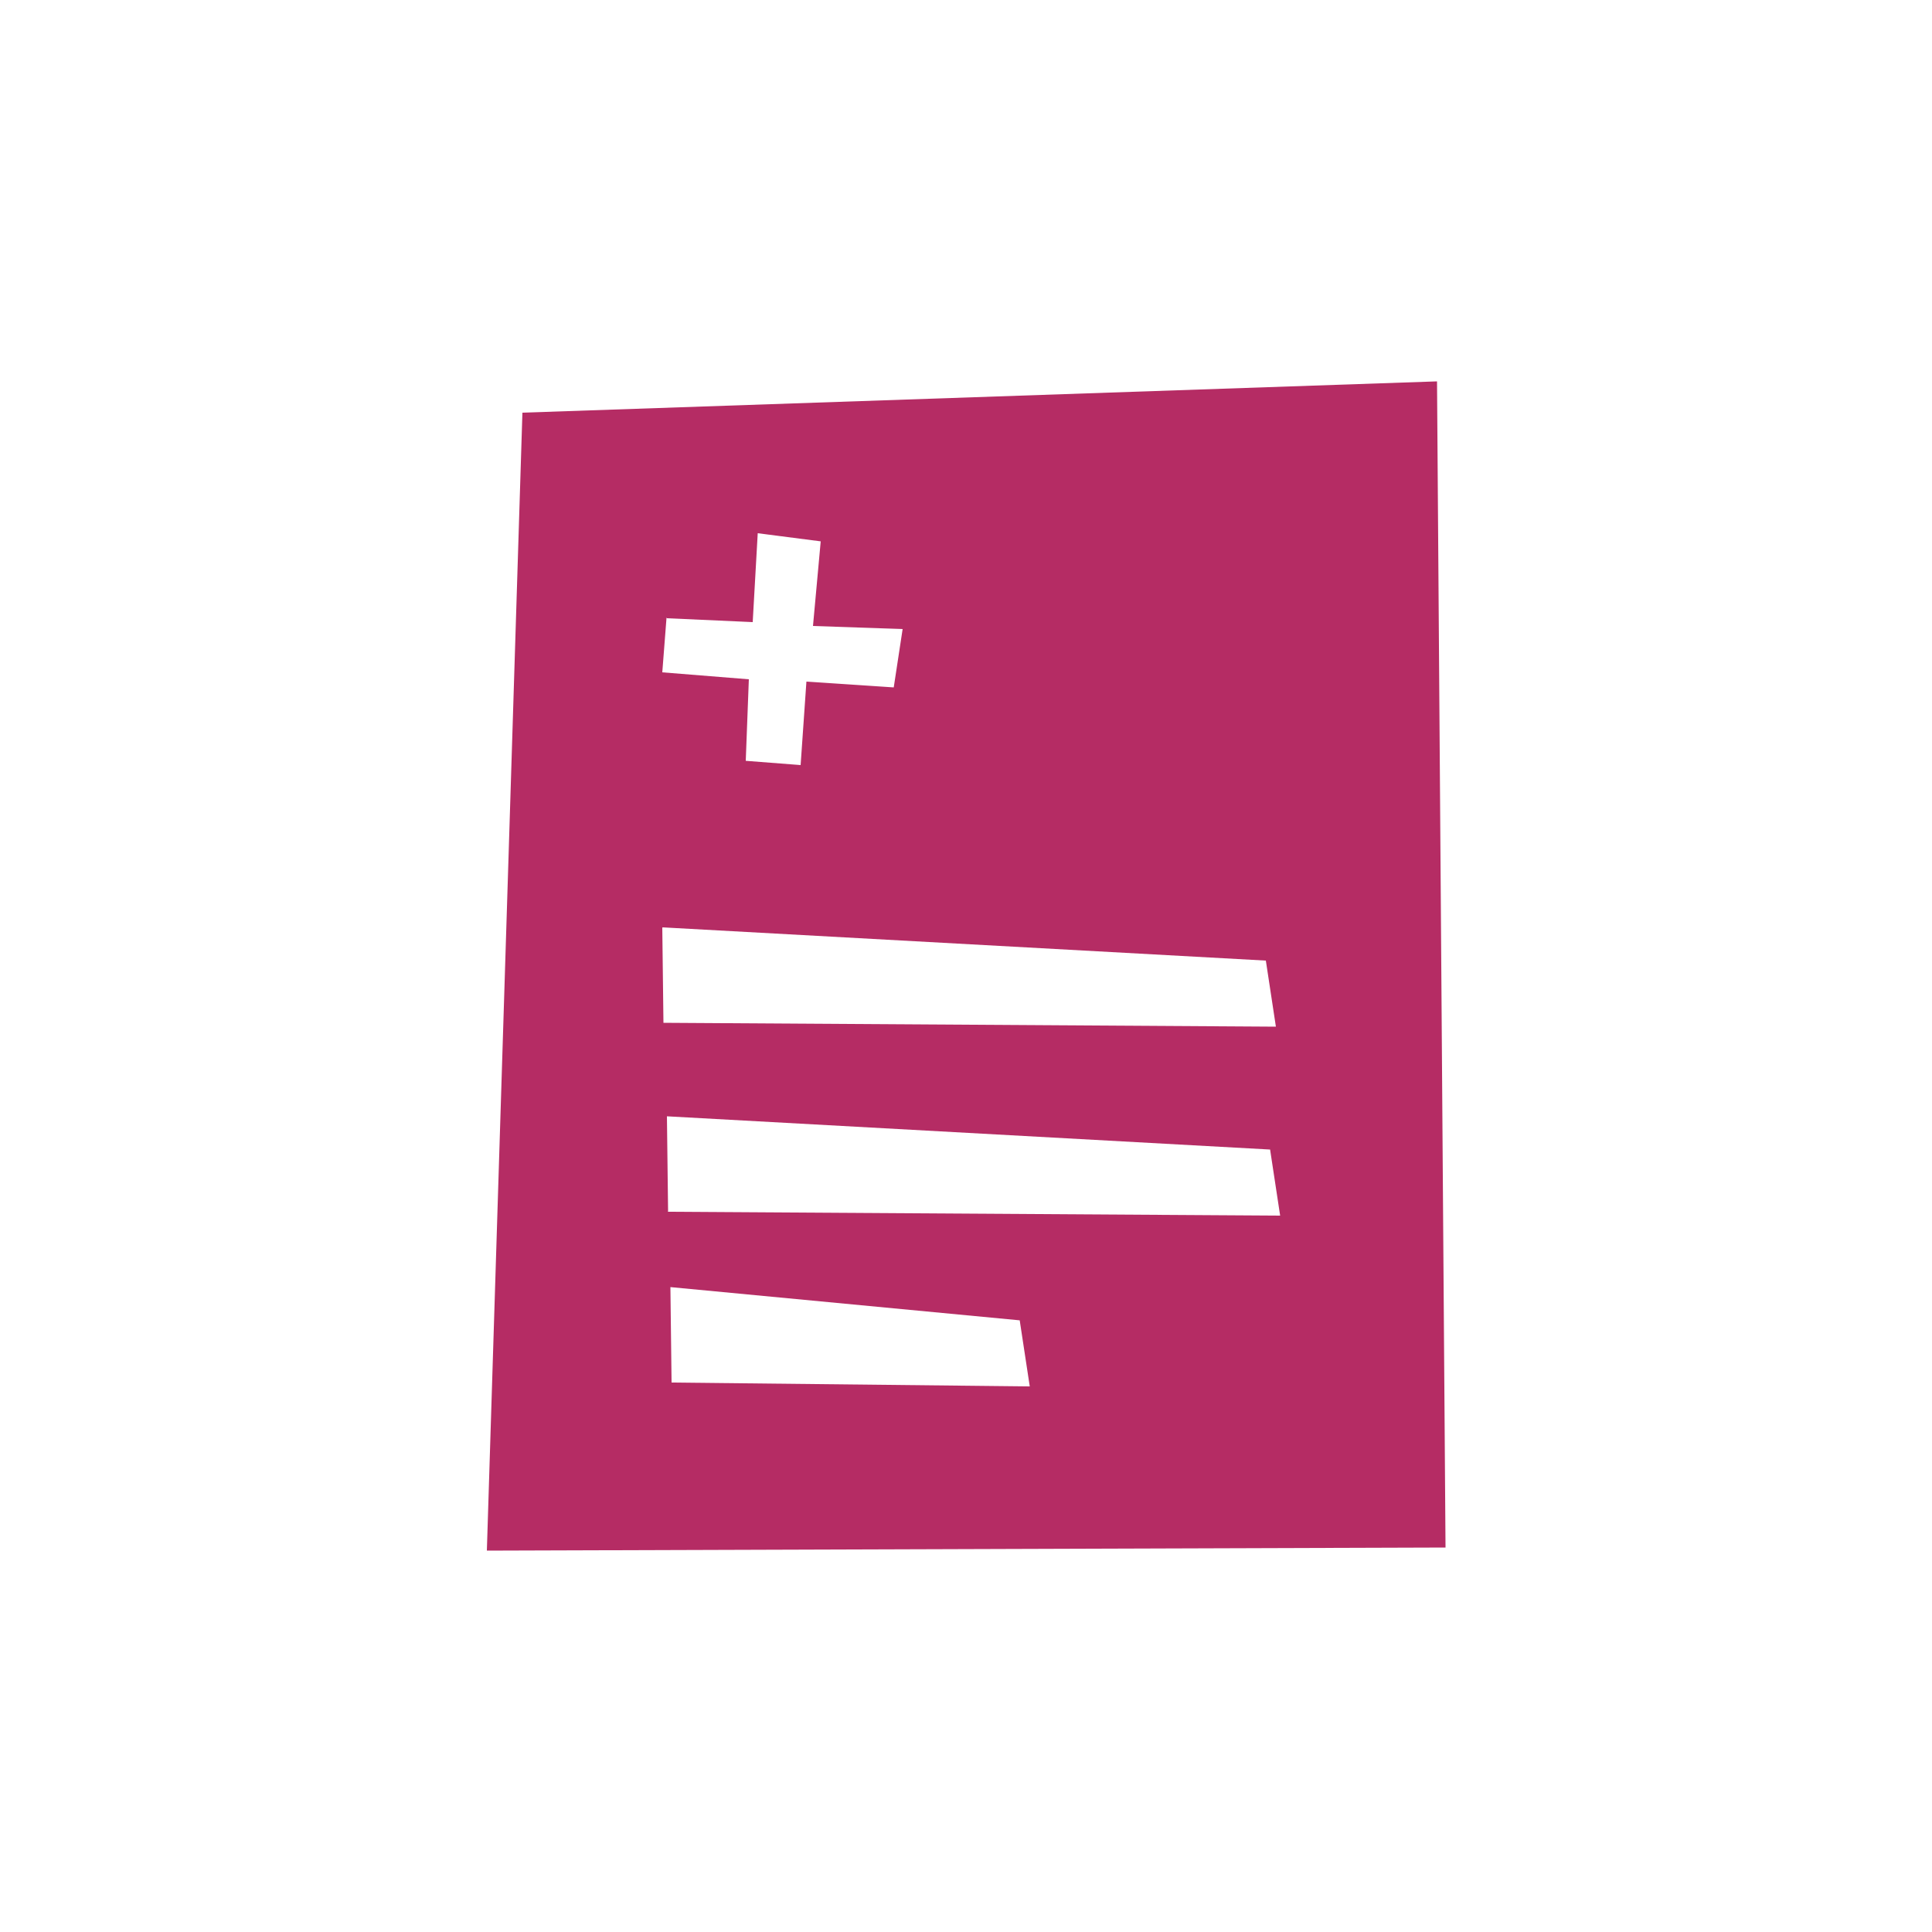 <?xml version="1.0" encoding="UTF-8"?>
<svg id="Calque_1" data-name="Calque 1" xmlns="http://www.w3.org/2000/svg" viewBox="0 0 50 50">
  <defs>
    <style>
      .cls-1 {
        fill: #b52c64;
      }
    </style>
  </defs>
  <path class="cls-1" d="M37.19,9.87l-23.67.81-.92,29.45,24.81-.08-.22-30.18h0ZM17.26,16l2.22.1.13-2.3,1.63.21-.2,2.19,2.32.08-.23,1.51-2.26-.15-.15,2.16-1.42-.11.08-2.11-2.24-.18.11-1.42ZM17.15,24l15.61.86.26,1.71-15.85-.1-.03-2.46h0ZM17.38,35.77l-.03-2.46,9.04.86.26,1.71-9.27-.1h0ZM17.29,31.35l-.03-2.46,15.61.86.26,1.71-15.85-.1h0Z"/>
</svg>